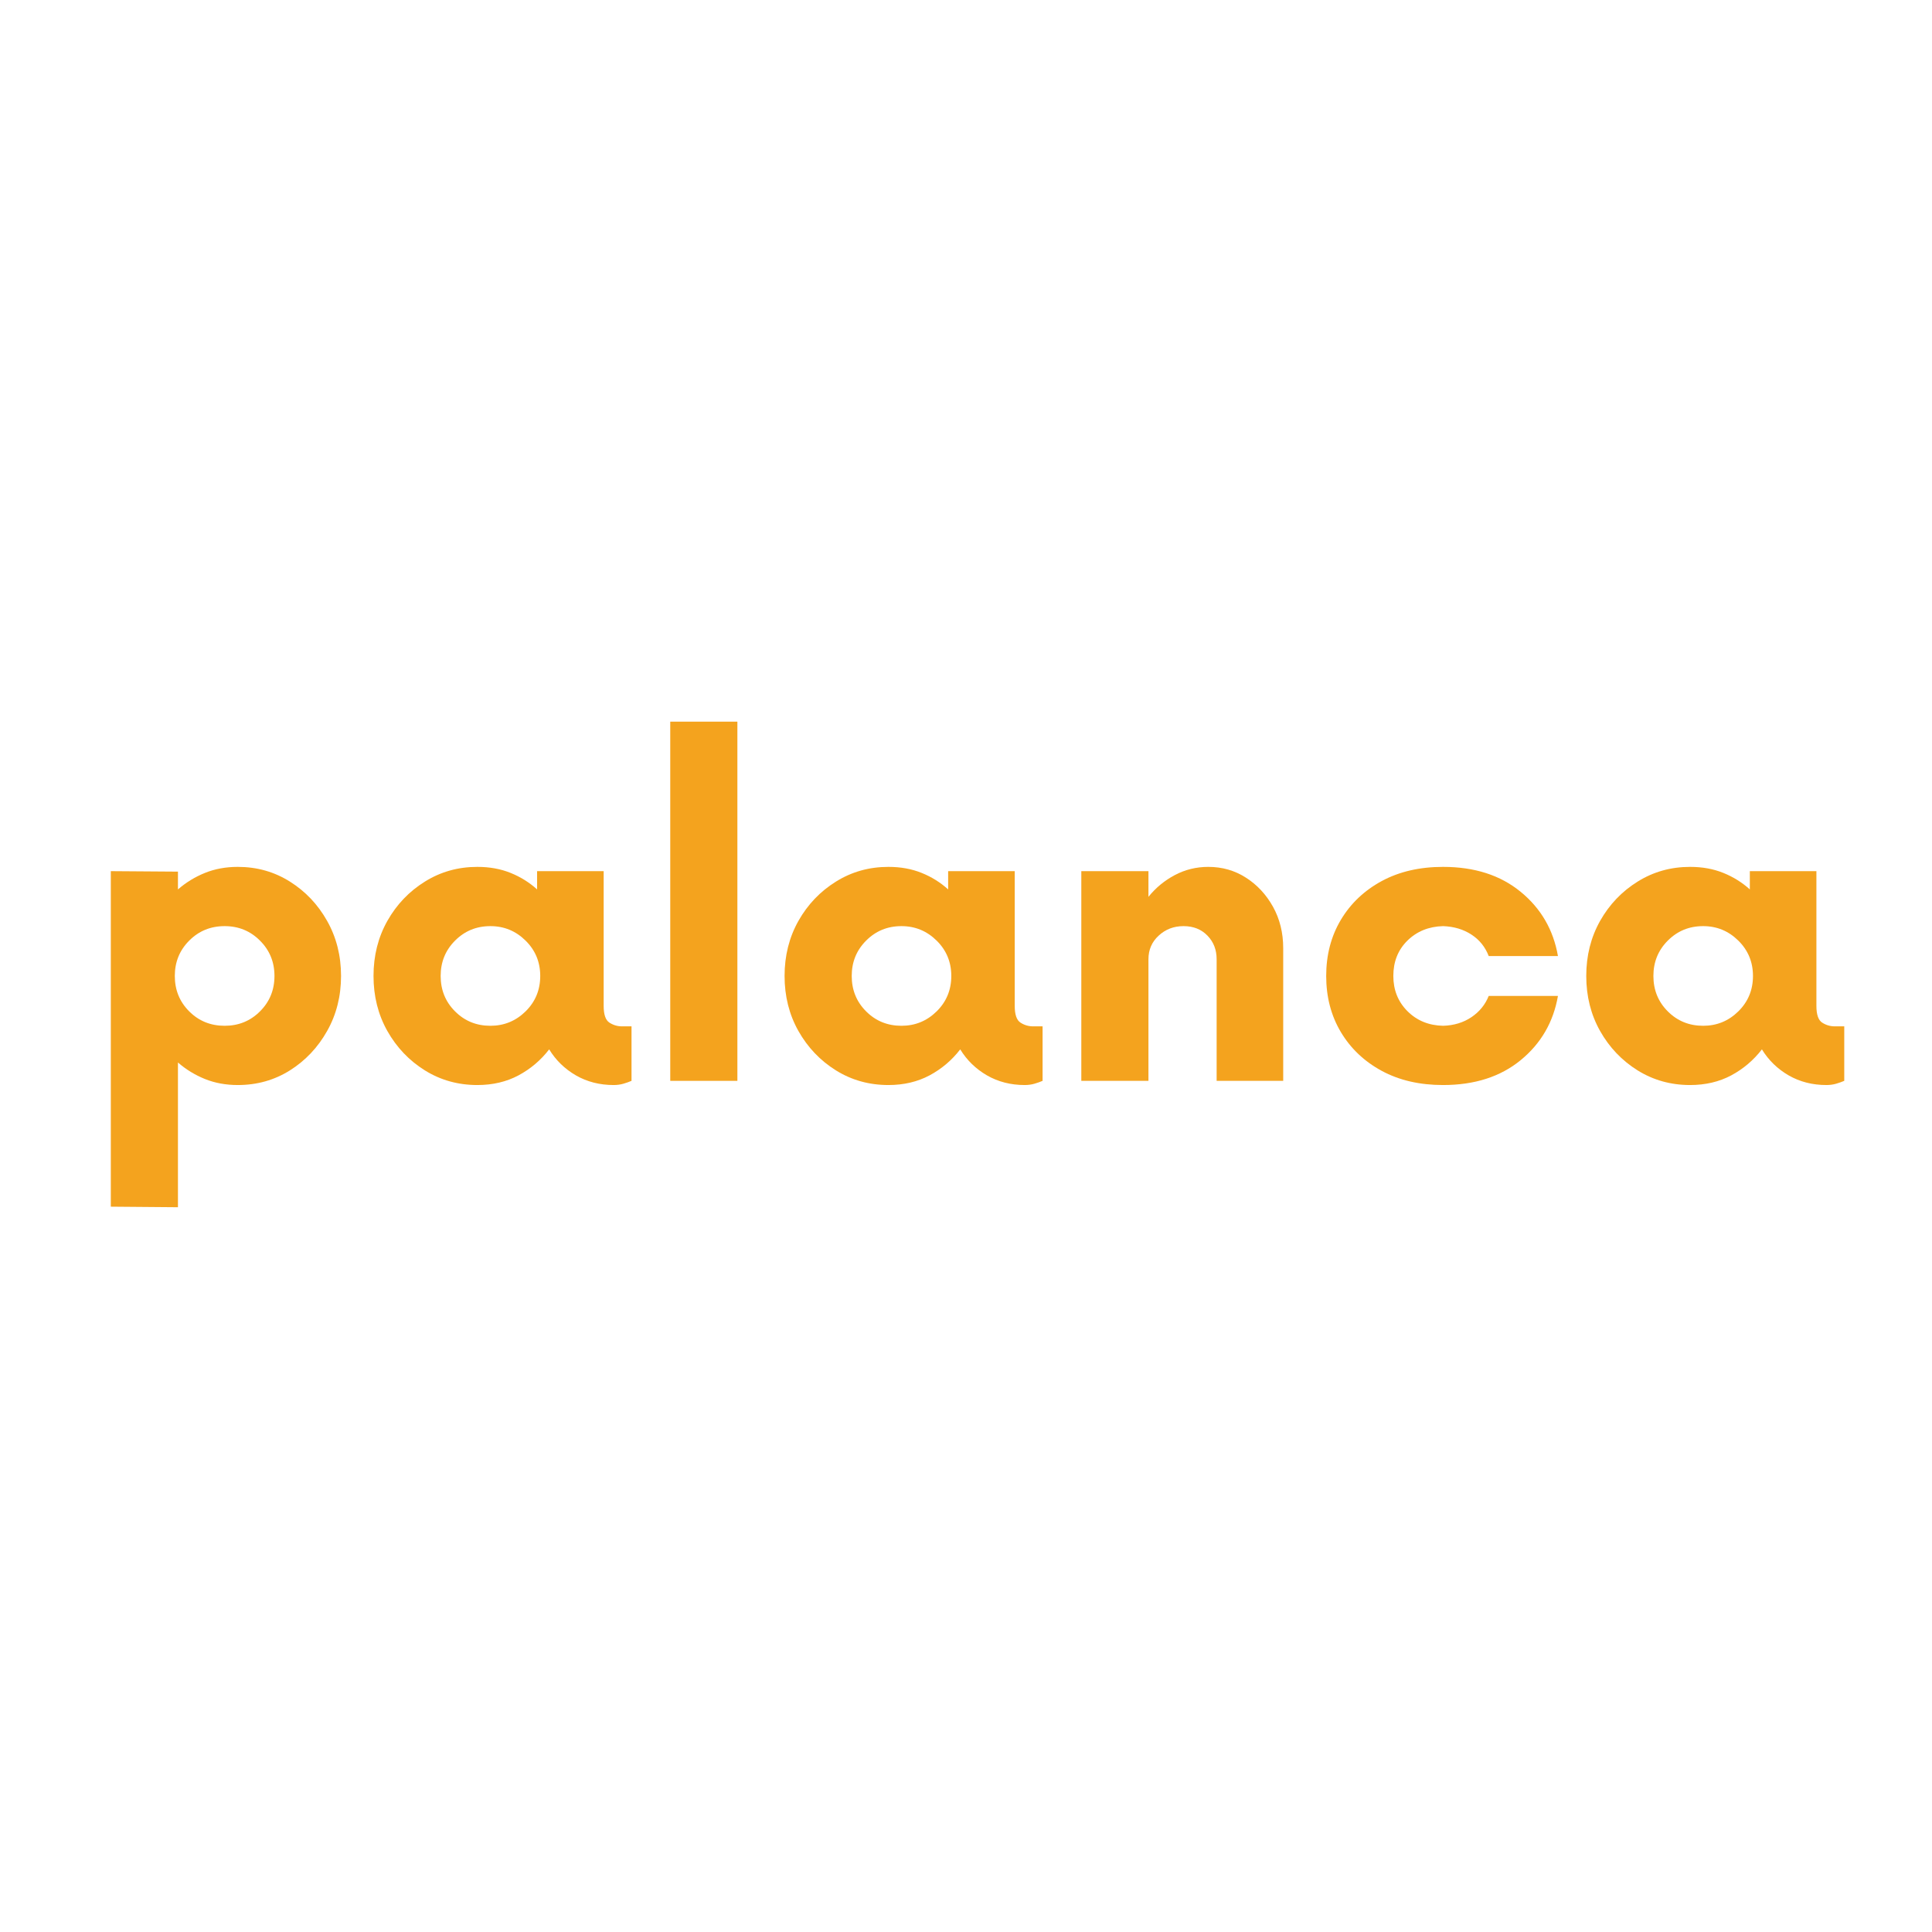 <svg xmlns="http://www.w3.org/2000/svg" xmlns:xlink="http://www.w3.org/1999/xlink" width="500" zoomAndPan="magnify" viewBox="0 0 375 375" height="500" preserveAspectRatio="xMidYMid meet" version="1.0"><defs><g/><clipPath id="3c409a7eee"><rect x="0" width="346" y="0" height="100"/></clipPath></defs><g transform="matrix(1, 0, 0, 1, 15, 136)"><g clip-path="url(#3c409a7eee)"><g fill="#f4a31e" fill-opacity="1"><g transform="translate(0.508, 73.792)"><g><path d="M 30.641 -41.531 C 34.367 -41.531 37.742 -40.578 40.766 -38.672 C 43.785 -36.773 46.191 -34.234 47.984 -31.047 C 49.785 -27.859 50.688 -24.297 50.688 -20.359 C 50.688 -16.422 49.785 -12.859 47.984 -9.672 C 46.191 -6.484 43.785 -3.938 40.766 -2.031 C 37.742 -0.133 34.367 0.812 30.641 0.812 C 28.328 0.812 26.203 0.422 24.266 -0.359 C 22.336 -1.141 20.594 -2.207 19.031 -3.562 L 19.031 24.531 L 6 24.422 L 6 -40.703 L 19.031 -40.609 L 19.031 -37.156 C 20.594 -38.508 22.336 -39.578 24.266 -40.359 C 26.203 -41.141 28.328 -41.531 30.641 -41.531 Z M 28.094 -10.688 C 30.801 -10.688 33.086 -11.617 34.953 -13.484 C 36.828 -15.348 37.766 -17.641 37.766 -20.359 C 37.766 -23.066 36.828 -25.352 34.953 -27.219 C 33.086 -29.094 30.801 -30.031 28.094 -30.031 C 25.375 -30.031 23.082 -29.094 21.219 -27.219 C 19.352 -25.352 18.422 -23.066 18.422 -20.359 C 18.422 -17.641 19.352 -15.348 21.219 -13.484 C 23.082 -11.617 25.375 -10.688 28.094 -10.688 Z M 28.094 -10.688 "/></g></g></g><g fill="#f4a31e" fill-opacity="1"><g transform="translate(54.343, 73.792)"><g><path d="M 51.391 -10.578 L 53.234 -10.578 L 53.234 0 C 52.754 0.207 52.223 0.395 51.641 0.562 C 51.066 0.727 50.441 0.812 49.766 0.812 C 47.055 0.812 44.613 0.188 42.438 -1.062 C 40.27 -2.32 38.539 -4.004 37.25 -6.109 C 35.625 -4.004 33.641 -2.32 31.297 -1.062 C 28.953 0.188 26.289 0.812 23.312 0.812 C 19.57 0.812 16.176 -0.133 13.125 -2.031 C 10.07 -3.938 7.645 -6.484 5.844 -9.672 C 4.051 -12.859 3.156 -16.422 3.156 -20.359 C 3.156 -24.297 4.051 -27.859 5.844 -31.047 C 7.645 -34.234 10.07 -36.773 13.125 -38.672 C 16.176 -40.578 19.57 -41.531 23.312 -41.531 C 25.688 -41.531 27.836 -41.141 29.766 -40.359 C 31.703 -39.578 33.414 -38.508 34.906 -37.156 L 34.906 -40.703 L 47.828 -40.703 L 47.828 -14.547 C 47.828 -12.859 48.203 -11.773 48.953 -11.297 C 49.703 -10.816 50.516 -10.578 51.391 -10.578 Z M 25.844 -10.688 C 28.5 -10.688 30.773 -11.617 32.672 -13.484 C 34.566 -15.348 35.516 -17.641 35.516 -20.359 C 35.516 -23.066 34.566 -25.352 32.672 -27.219 C 30.773 -29.094 28.5 -30.031 25.844 -30.031 C 23.133 -30.031 20.848 -29.094 18.984 -27.219 C 17.117 -25.352 16.188 -23.066 16.188 -20.359 C 16.188 -17.641 17.117 -15.348 18.984 -13.484 C 20.848 -11.617 23.133 -10.688 25.844 -10.688 Z M 25.844 -10.688 "/></g></g></g><g fill="#f4a31e" fill-opacity="1"><g transform="translate(109.095, 73.792)"><g><path d="M 6 0 L 6 -69.719 L 19.031 -69.719 L 19.031 0 Z M 6 0 "/></g></g></g><g fill="#f4a31e" fill-opacity="1"><g transform="translate(134.13, 73.792)"><g><path d="M 51.391 -10.578 L 53.234 -10.578 L 53.234 0 C 52.754 0.207 52.223 0.395 51.641 0.562 C 51.066 0.727 50.441 0.812 49.766 0.812 C 47.055 0.812 44.613 0.188 42.438 -1.062 C 40.27 -2.32 38.539 -4.004 37.25 -6.109 C 35.625 -4.004 33.641 -2.32 31.297 -1.062 C 28.953 0.188 26.289 0.812 23.312 0.812 C 19.57 0.812 16.176 -0.133 13.125 -2.031 C 10.07 -3.938 7.645 -6.484 5.844 -9.672 C 4.051 -12.859 3.156 -16.422 3.156 -20.359 C 3.156 -24.297 4.051 -27.859 5.844 -31.047 C 7.645 -34.234 10.07 -36.773 13.125 -38.672 C 16.176 -40.578 19.57 -41.531 23.312 -41.531 C 25.688 -41.531 27.836 -41.141 29.766 -40.359 C 31.703 -39.578 33.414 -38.508 34.906 -37.156 L 34.906 -40.703 L 47.828 -40.703 L 47.828 -14.547 C 47.828 -12.859 48.203 -11.773 48.953 -11.297 C 49.703 -10.816 50.516 -10.578 51.391 -10.578 Z M 25.844 -10.688 C 28.5 -10.688 30.773 -11.617 32.672 -13.484 C 34.566 -15.348 35.516 -17.641 35.516 -20.359 C 35.516 -23.066 34.566 -25.352 32.672 -27.219 C 30.773 -29.094 28.5 -30.031 25.844 -30.031 C 23.133 -30.031 20.848 -29.094 18.984 -27.219 C 17.117 -25.352 16.188 -23.066 16.188 -20.359 C 16.188 -17.641 17.117 -15.348 18.984 -13.484 C 20.848 -11.617 23.133 -10.688 25.844 -10.688 Z M 25.844 -10.688 "/></g></g></g><g fill="#f4a31e" fill-opacity="1"><g transform="translate(188.882, 73.792)"><g><path d="M 30.641 -41.531 C 33.348 -41.531 35.785 -40.832 37.953 -39.438 C 40.129 -38.051 41.879 -36.172 43.203 -33.797 C 44.523 -31.422 45.188 -28.738 45.188 -25.75 L 45.188 0 L 32.266 0 L 32.266 -23.609 C 32.266 -25.441 31.672 -26.969 30.484 -28.188 C 29.297 -29.414 27.75 -30.031 25.844 -30.031 C 23.945 -30.031 22.336 -29.414 21.016 -28.188 C 19.691 -26.969 19.031 -25.441 19.031 -23.609 L 19.031 0 L 6 0 L 6 -40.703 L 19.031 -40.703 L 19.031 -35.719 C 20.457 -37.488 22.172 -38.898 24.172 -39.953 C 26.172 -41.004 28.328 -41.531 30.641 -41.531 Z M 30.641 -41.531 "/></g></g></g><g fill="#f4a31e" fill-opacity="1"><g transform="translate(239.257, 73.792)"><g><path d="M 25.844 0.812 C 21.301 0.812 17.332 -0.102 13.938 -1.938 C 10.551 -3.77 7.906 -6.281 6 -9.469 C 4.102 -12.656 3.156 -16.285 3.156 -20.359 C 3.156 -24.43 4.102 -28.062 6 -31.25 C 7.906 -34.438 10.551 -36.945 13.938 -38.781 C 17.332 -40.613 21.301 -41.531 25.844 -41.531 C 31.957 -41.531 36.977 -39.914 40.906 -36.688 C 44.844 -33.469 47.254 -29.312 48.141 -24.219 L 34.703 -24.219 C 34.023 -25.988 32.906 -27.379 31.344 -28.391 C 29.781 -29.41 27.945 -29.957 25.844 -30.031 C 23.062 -29.957 20.754 -29.02 18.922 -27.219 C 17.098 -25.426 16.188 -23.141 16.188 -20.359 C 16.188 -17.641 17.098 -15.363 18.922 -13.531 C 20.754 -11.695 23.062 -10.75 25.844 -10.688 C 27.945 -10.75 29.781 -11.305 31.344 -12.359 C 32.906 -13.41 34.023 -14.785 34.703 -16.484 L 48.141 -16.484 C 47.254 -11.398 44.844 -7.242 40.906 -4.016 C 36.977 -0.797 31.957 0.812 25.844 0.812 Z M 25.844 0.812 "/></g></g></g><g fill="#f4a31e" fill-opacity="1"><g transform="translate(289.735, 73.792)"><g><path d="M 51.391 -10.578 L 53.234 -10.578 L 53.234 0 C 52.754 0.207 52.223 0.395 51.641 0.562 C 51.066 0.727 50.441 0.812 49.766 0.812 C 47.055 0.812 44.613 0.188 42.438 -1.062 C 40.27 -2.32 38.539 -4.004 37.25 -6.109 C 35.625 -4.004 33.641 -2.32 31.297 -1.062 C 28.953 0.188 26.289 0.812 23.312 0.812 C 19.57 0.812 16.176 -0.133 13.125 -2.031 C 10.07 -3.938 7.645 -6.484 5.844 -9.672 C 4.051 -12.859 3.156 -16.422 3.156 -20.359 C 3.156 -24.297 4.051 -27.859 5.844 -31.047 C 7.645 -34.234 10.07 -36.773 13.125 -38.672 C 16.176 -40.578 19.57 -41.531 23.312 -41.531 C 25.688 -41.531 27.836 -41.141 29.766 -40.359 C 31.703 -39.578 33.414 -38.508 34.906 -37.156 L 34.906 -40.703 L 47.828 -40.703 L 47.828 -14.547 C 47.828 -12.859 48.203 -11.773 48.953 -11.297 C 49.703 -10.816 50.516 -10.578 51.391 -10.578 Z M 25.844 -10.688 C 28.5 -10.688 30.773 -11.617 32.672 -13.484 C 34.566 -15.348 35.516 -17.641 35.516 -20.359 C 35.516 -23.066 34.566 -25.352 32.672 -27.219 C 30.773 -29.094 28.5 -30.031 25.844 -30.031 C 23.133 -30.031 20.848 -29.094 18.984 -27.219 C 17.117 -25.352 16.188 -23.066 16.188 -20.359 C 16.188 -17.641 17.117 -15.348 18.984 -13.484 C 20.848 -11.617 23.133 -10.688 25.844 -10.688 Z M 25.844 -10.688 "/></g></g></g></g></g></svg>